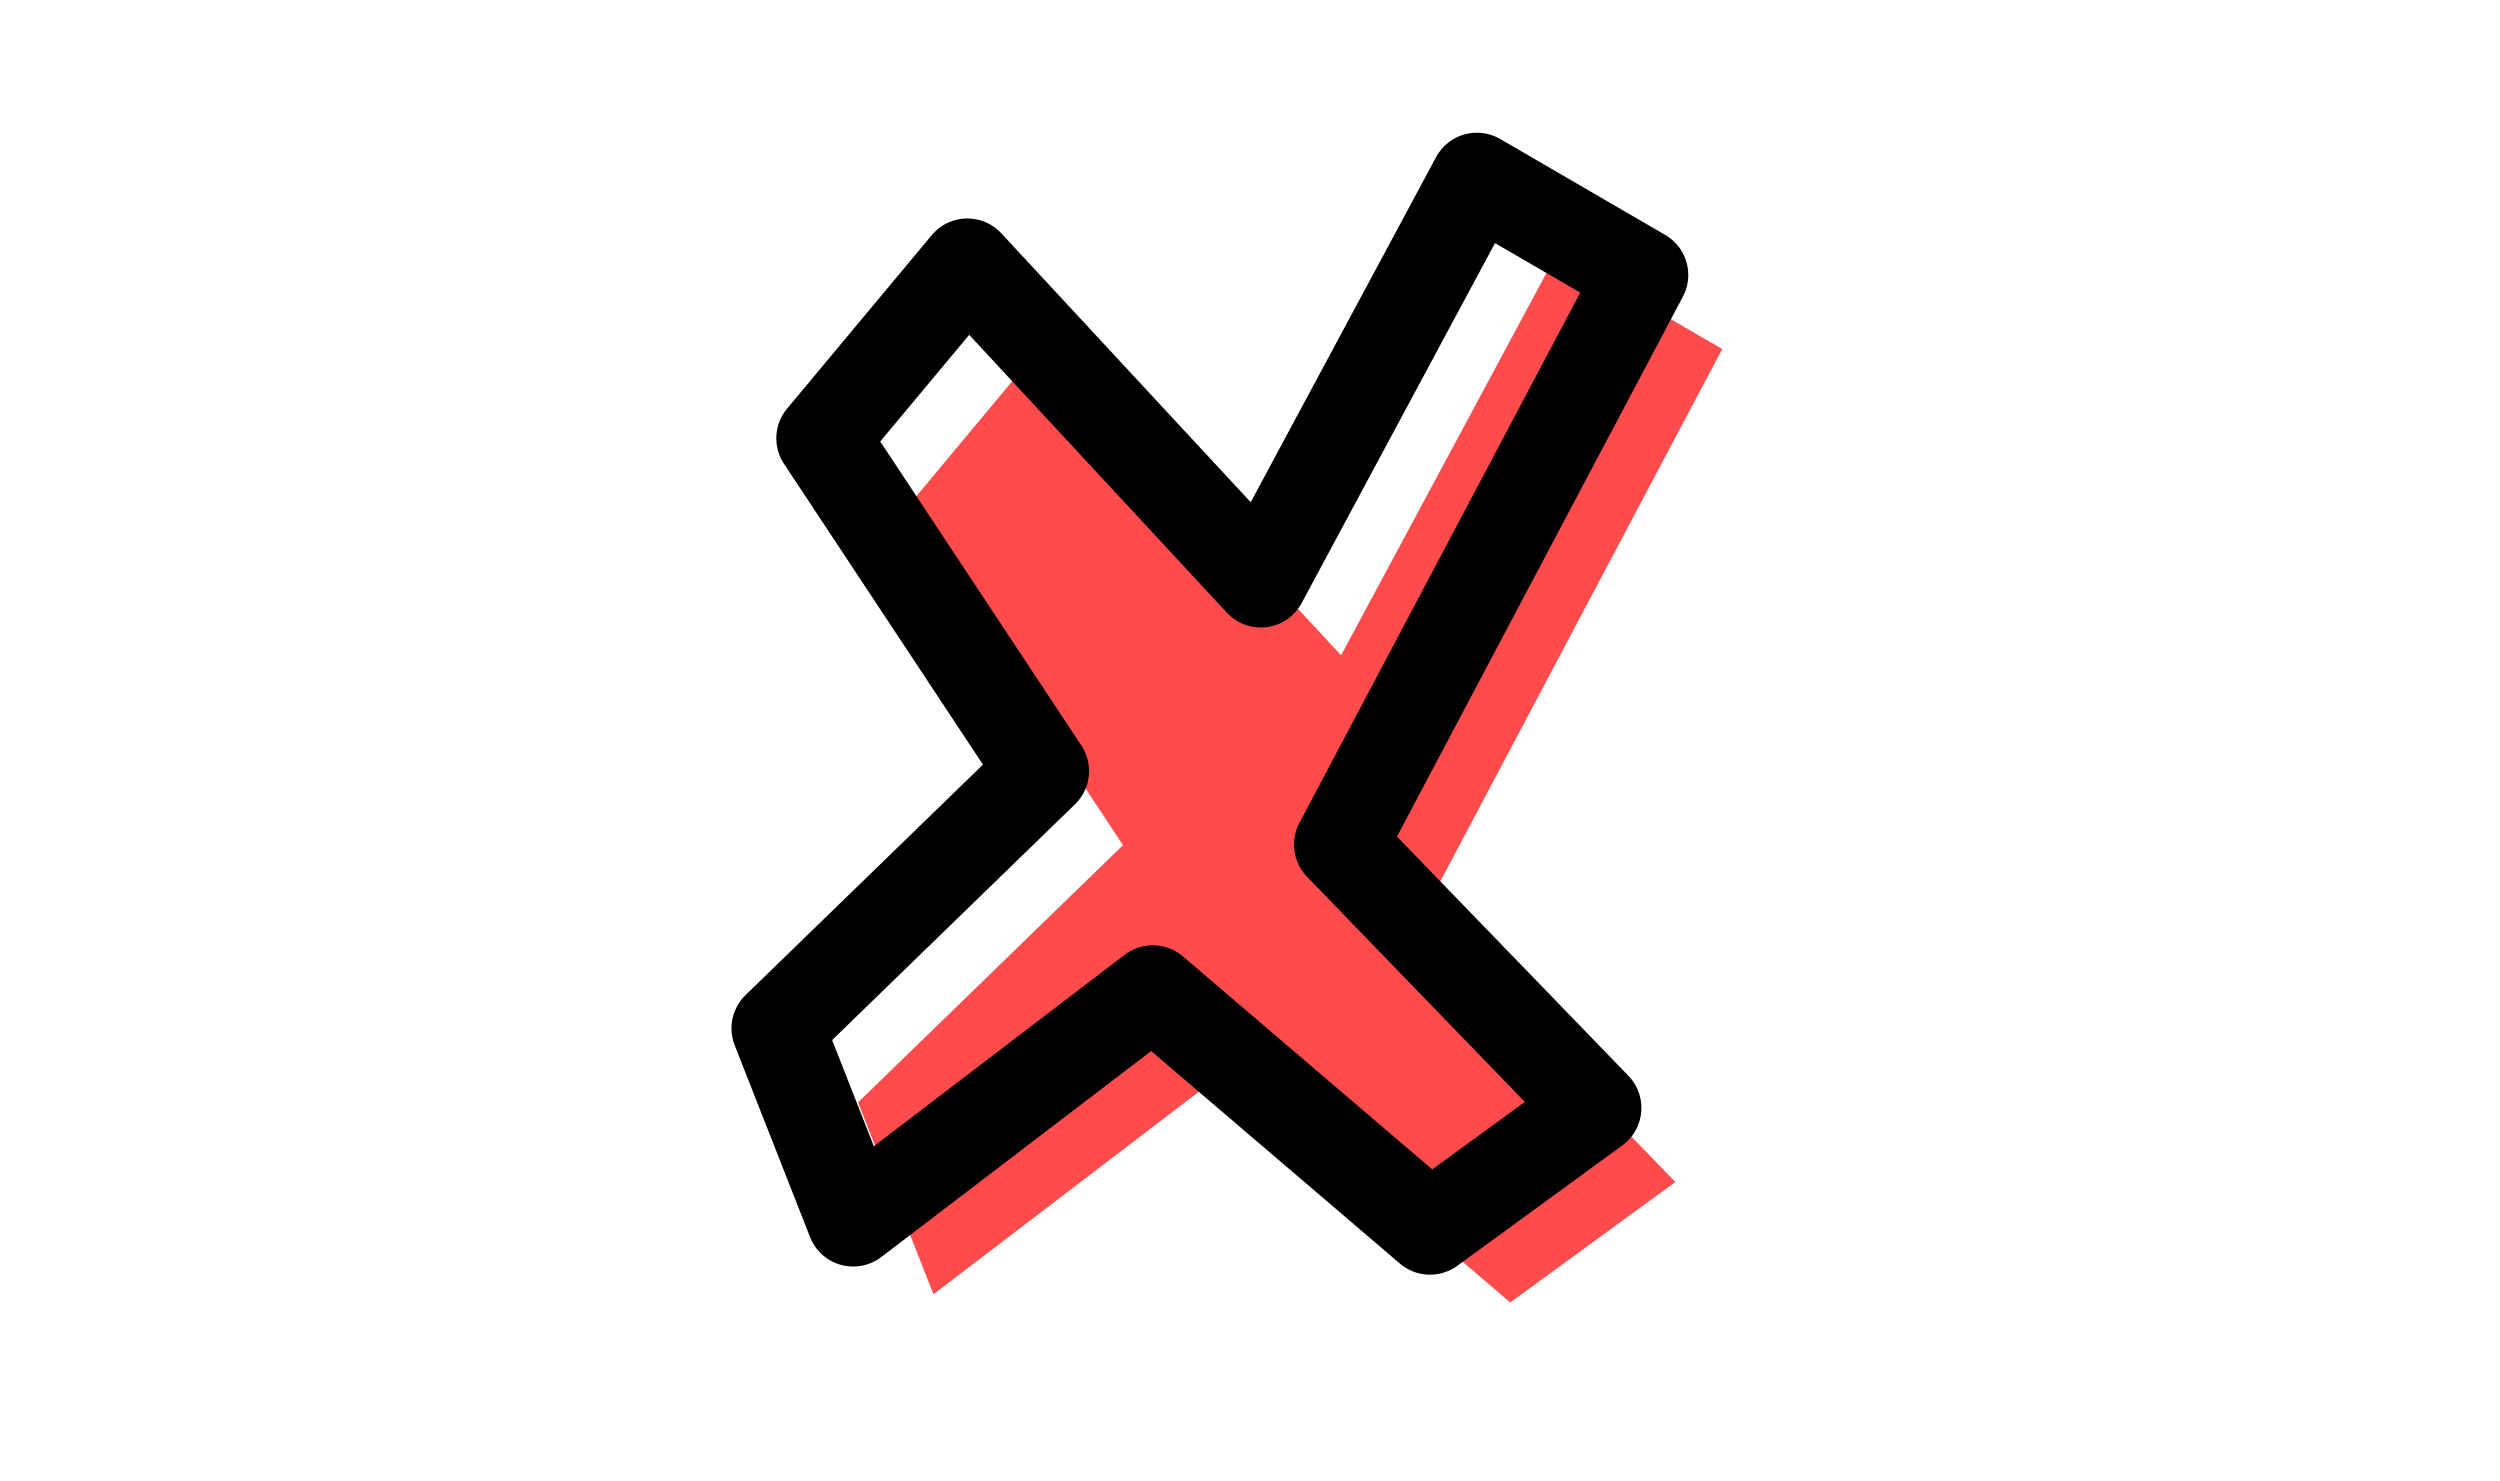 <svg width="405" height="240" viewBox="0 0 405 240" fill="none" xmlns="http://www.w3.org/2000/svg">
<path d="M217.255 106.156L252.255 41L279 56.545L230.132 148.821L271.406 191.486L244.66 211L199.755 172.634L151.217 209.677L139 178.588L181.925 136.914L146.264 83.004L169.708 54.891L217.255 106.156Z" fill="#FF4B4B"/>
<path d="M204.255 94.156L239.255 29L266 44.545L217.132 136.821L258.406 179.486L231.66 199L186.755 160.634L138.217 197.677L126 166.588L168.925 124.914L133.264 71.004L156.708 42.891L204.255 94.156Z" stroke="black" stroke-width="15" stroke-linejoin="round"/>
</svg>

